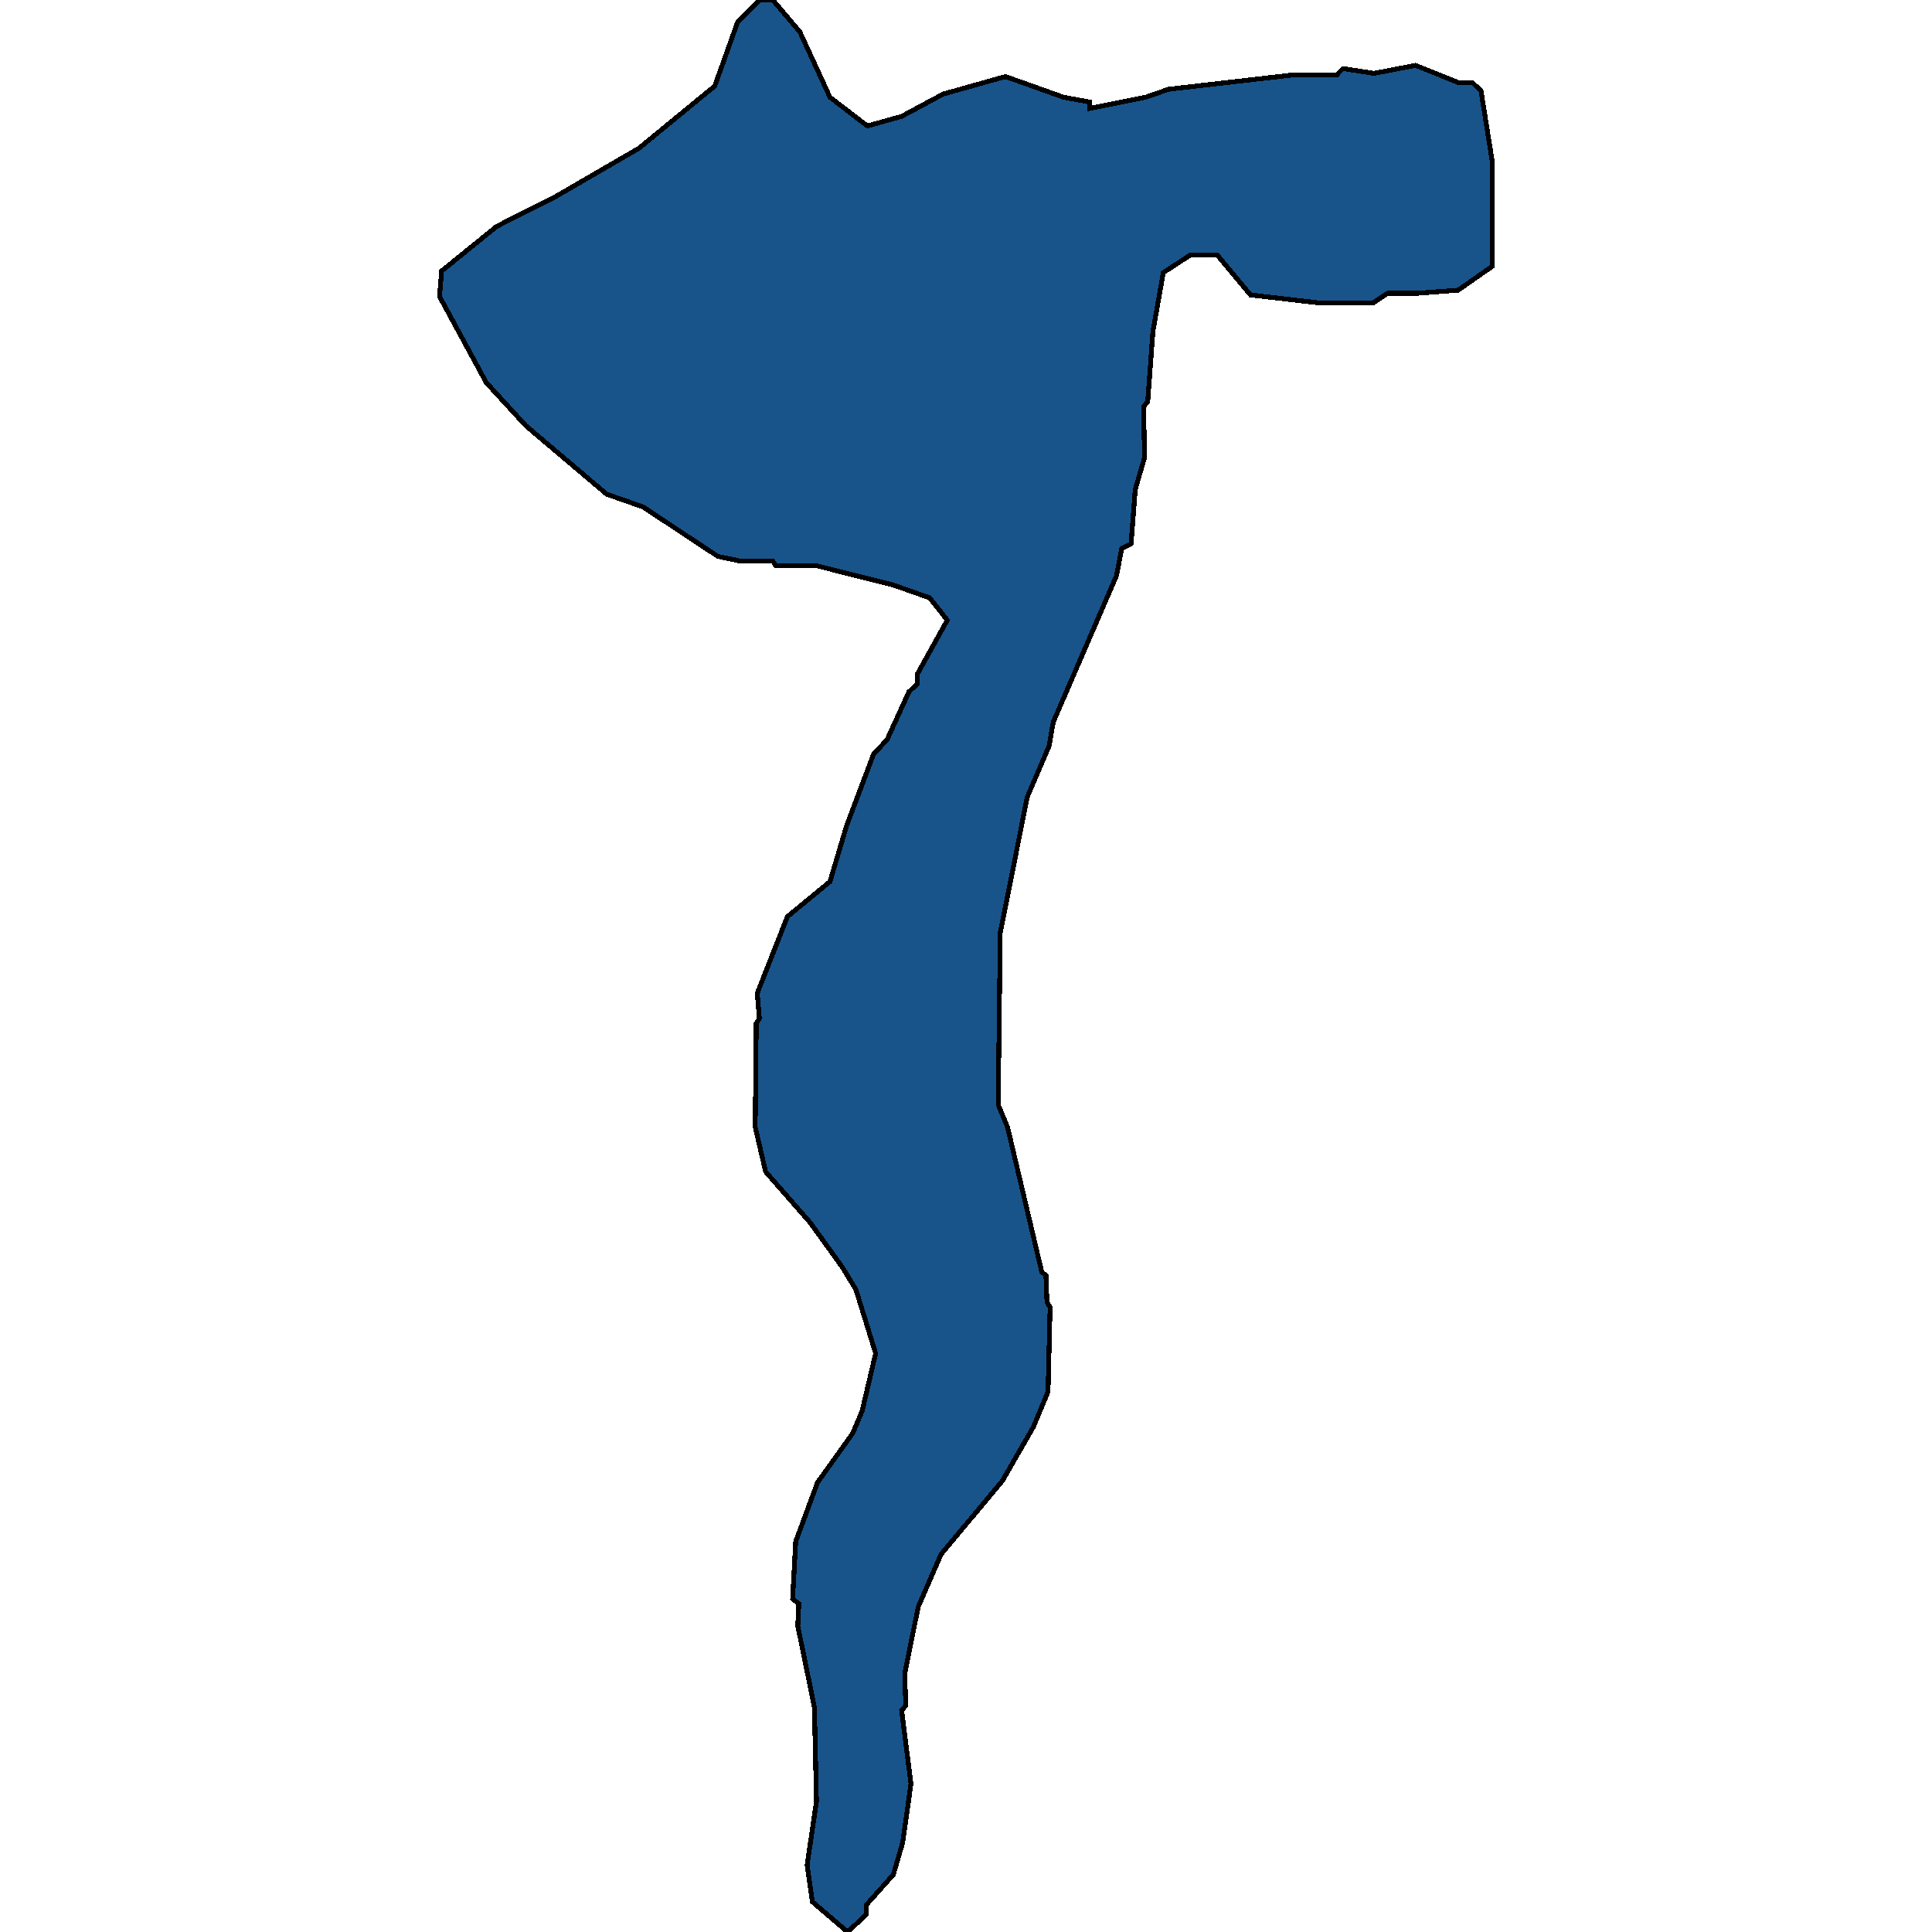 <svg xmlns="http://www.w3.org/2000/svg" width="400" height="400"><path d="m175.492 400-7.31-6.27-1.074-7.59 1.934-13.2-.43-19.47-3.44-16.83.216-4.62-1.29-.99.645-11.88 4.514-12.21 7.31-10.23 1.935-4.621 2.794-11.88-4.084-13.201-2.795-4.62-6.664-9.241-9.245-10.561-2.15-9.24.215-21.453.645-.99-.43-5.28 6.235-15.842 8.814-7.26 3.44-11.552 5.59-14.852 2.794-2.97 4.515-9.901 1.72-1.65v-1.98l6.234-11.222-3.654-4.621-7.525-2.64-15.694-3.961h-8.599l-.645-.99h-6.664l-4.73-.99-15.479-10.232-7.524-2.64-16.769-14.193-8.17-8.911-9.673-17.823.43-5.281 11.394-9.242 11.824-5.941 17.628-10.232 15.694-12.873 4.73-13.203L157.218 0h2.795l5.59 6.601 6.234 13.533 7.74 5.942 7.094-1.98 8.6-4.622 12.898-3.63 12.04 4.29 5.374.99v1.32l11.61-2.31 4.729-1.65 25.798-2.97h9.029l1.29-1.32 6.45.99 8.599-1.651 9.029 3.63h2.795l1.72 1.651 2.364 14.853v21.454l-7.094 4.951-8.6.66h-6.019l-3.01 1.98h-11.179l-14.189-1.65-6.88-8.251h-5.589l-5.59 3.63-2.15 12.213-1.074 14.522-.86.99.215 10.562-1.935 6.601-.86 11.222-1.935.99-1.074 5.611-13.114 30.364-.86 4.951-4.515 10.561-5.59 28.054-.43 35.643 1.935 4.62 7.095 30.032.86.66.215 5.61.645.99-.43 17.492-3.01 7.26-6.45 11.22-12.684 15.18-4.73 10.891-2.794 13.86.215 6.6-.86.99 1.935 15.18-1.72 12.21-1.935 6.6-5.59 6.27v1.98Z" style="stroke:#000;fill:#18548a;shape-rendering:crispEdges;stroke-width:1px"/></svg>